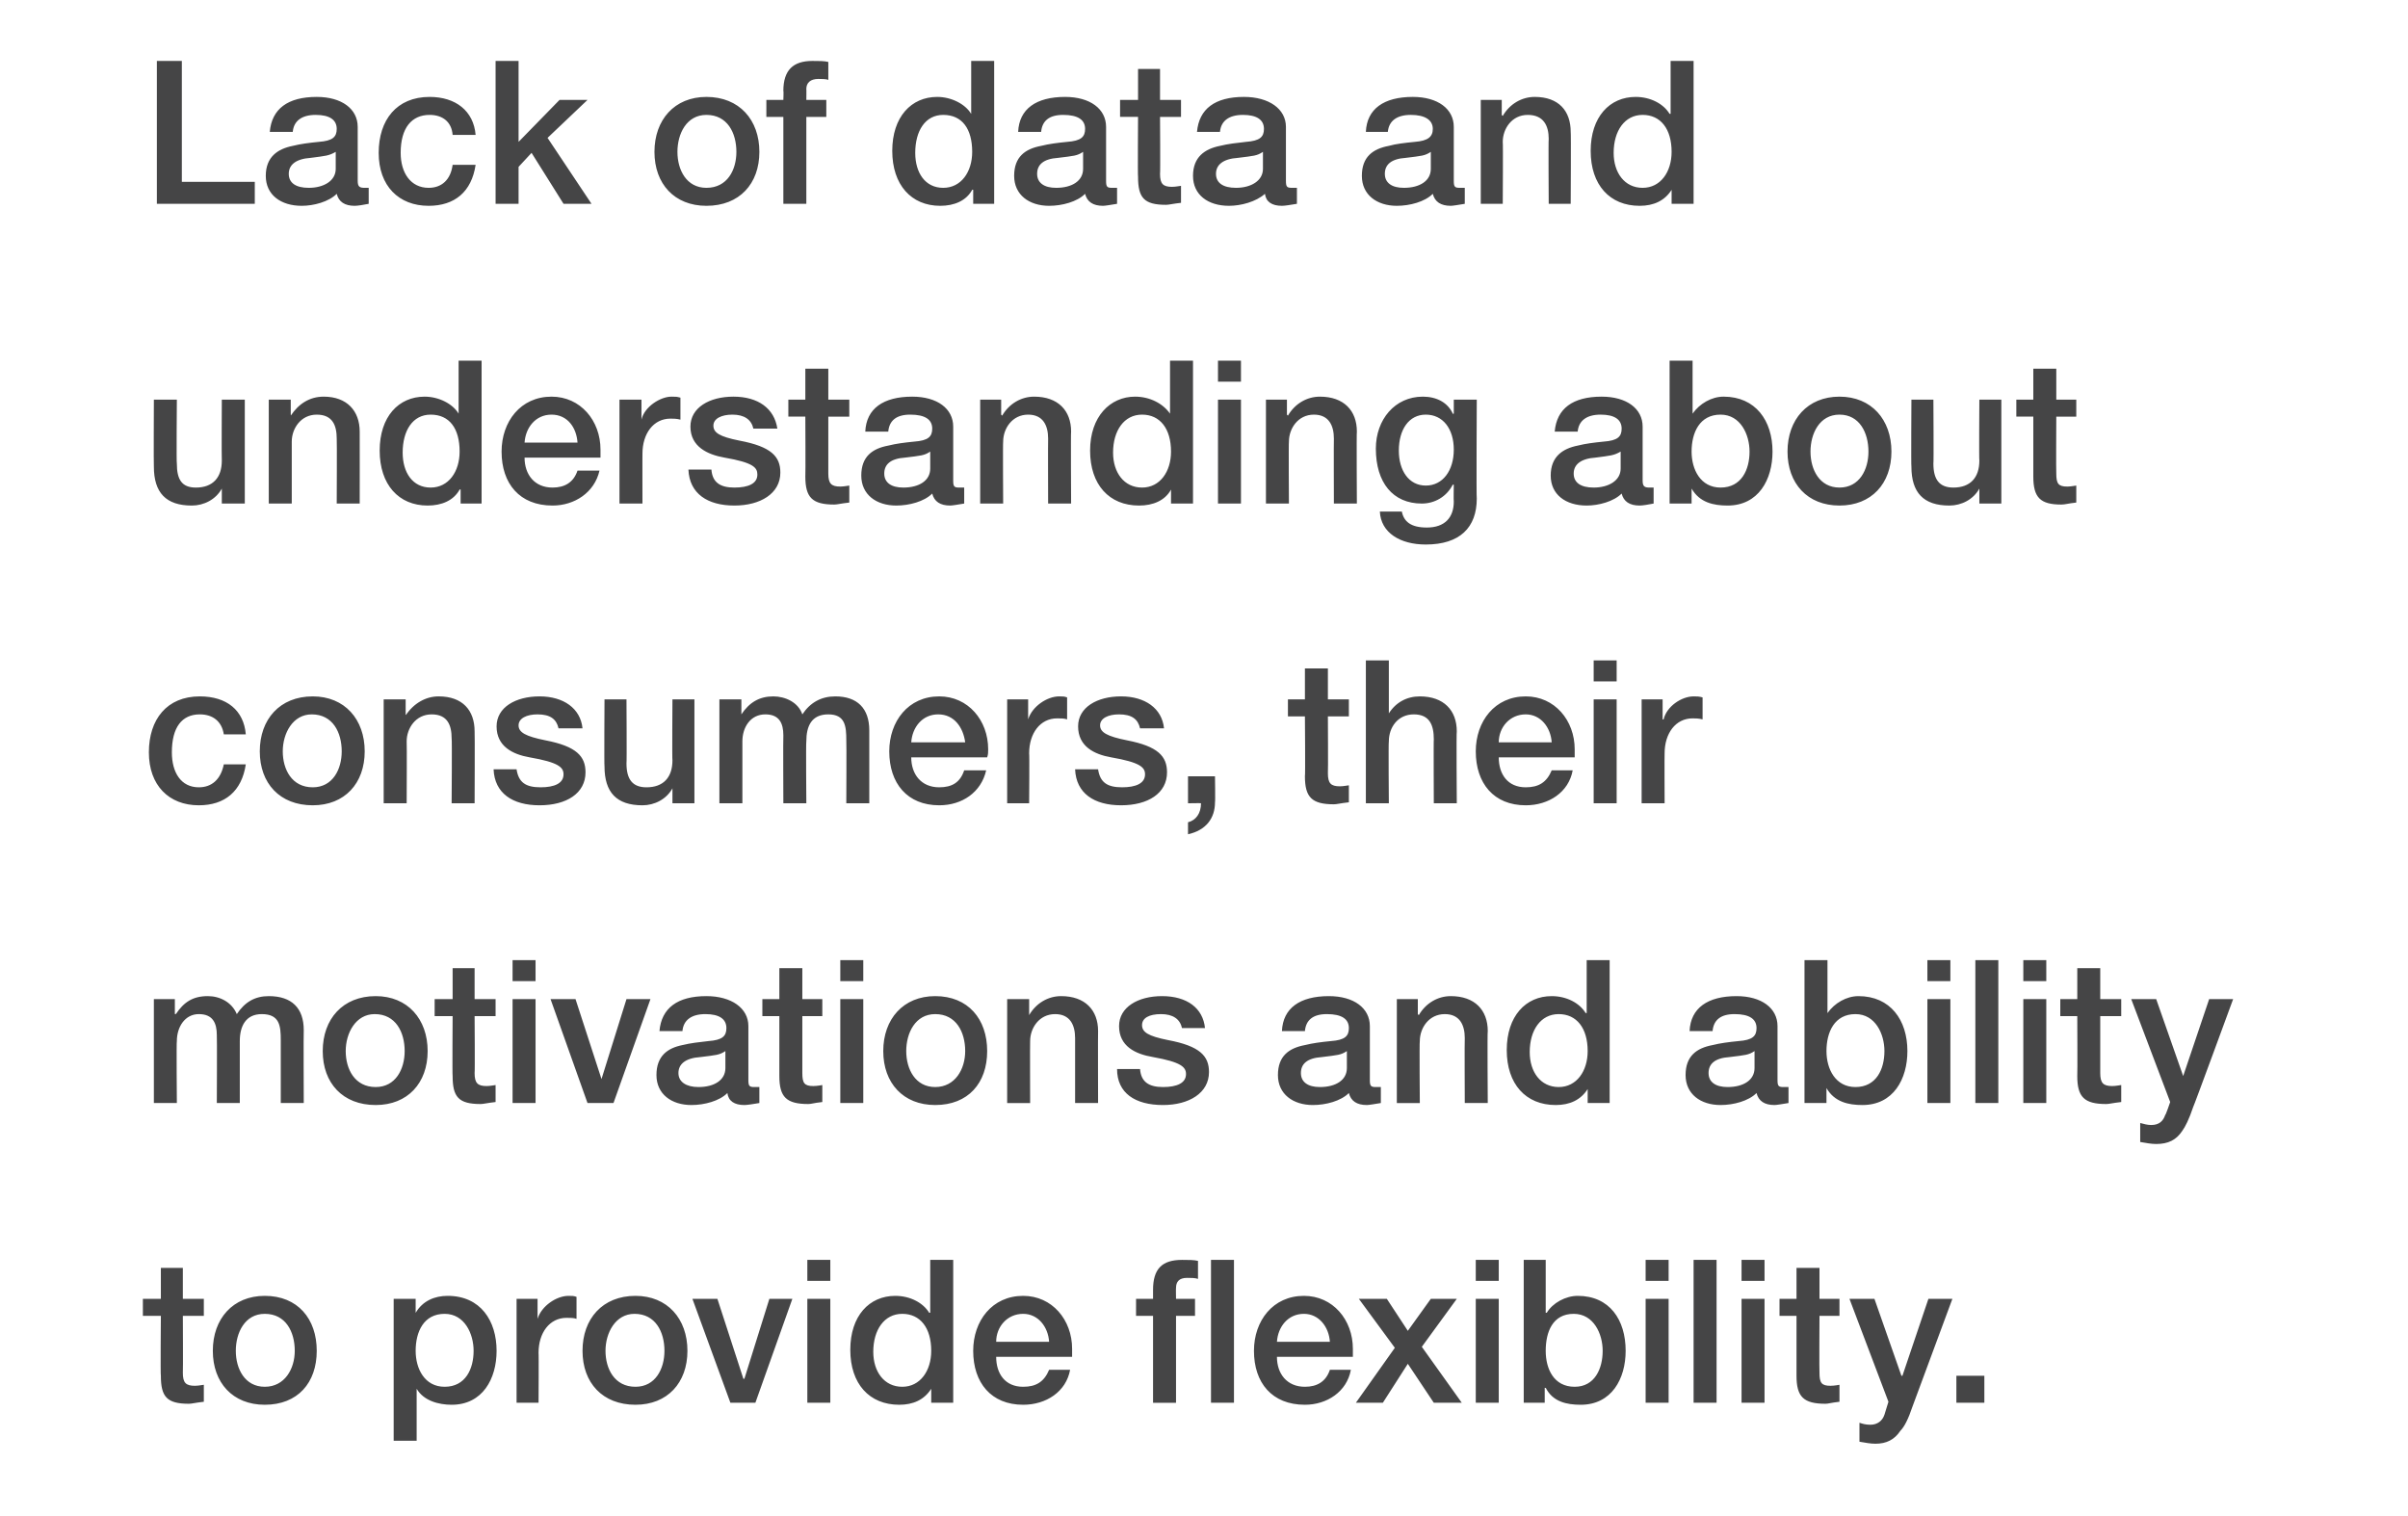 <?xml version="1.0" standalone="no"?><!DOCTYPE svg PUBLIC "-//W3C//DTD SVG 1.1//EN" "http://www.w3.org/Graphics/SVG/1.1/DTD/svg11.dtd"><svg xmlns="http://www.w3.org/2000/svg" version="1.1" width="241px" height="151.7px" viewBox="0 -5 241 151.7" style="top:-5px"><desc>Lack of data and understanding about consumers, their motivations and ability to provide flexibility.</desc><defs/><g id="Polygon144063"><path d="m18.3 121.9v3.1h2.1v1.7h-2.1s.03 5.67 0 5.7c0 1 .3 1.3 1.2 1.3c.4 0 .8-.1.9-.1v1.7c-.9.1-1.2.2-1.5.2c-2.2 0-2.8-.7-2.8-2.8c-.05-.01 0-6 0-6h-1.8V125h1.8v-3.1h2.2zm13.4 8.3c0 3.2-1.9 5.4-5.2 5.4c-3.2 0-5.2-2.2-5.2-5.4c0-3.2 2-5.5 5.2-5.5c3.3 0 5.2 2.3 5.2 5.5zm-5.2 3.6c2 0 3-1.8 3-3.6c0-1.9-.9-3.7-3-3.7c-2 0-2.9 1.9-2.9 3.7c0 1.8.9 3.6 2.9 3.6zm23.2-3.6c0 2.8-1.4 5.4-4.5 5.4c-1.3 0-2.8-.4-3.5-1.6c.04.03 0 0 0 0v5.2h-2.3V125h2.2v1.4s.02.03 0 0c.7-1.2 1.9-1.7 3.2-1.7c3.3 0 4.9 2.5 4.9 5.5zm-5.2 3.6c2.1 0 2.9-1.8 2.9-3.6c0-1.7-.9-3.7-2.9-3.7c-2.1 0-2.9 1.8-2.9 3.7c0 1.8.9 3.6 2.9 3.6zm13.2-9v2.2c-.3-.1-.6-.1-1-.1c-1.7 0-2.8 1.5-2.8 3.5c.03-.03 0 5 0 5h-2.2V125h2.1v2s.03.03 0 0c.4-1.3 1.9-2.3 3.1-2.3c.4 0 .5 0 .8.1zm11.1 5.4c0 3.2-2 5.4-5.2 5.4c-3.3 0-5.3-2.2-5.3-5.4c0-3.2 2-5.5 5.3-5.5c3.2 0 5.2 2.3 5.2 5.5zm-5.2 3.6c2 0 2.9-1.8 2.9-3.6c0-1.9-.9-3.7-3-3.7c-1.9 0-2.9 1.9-2.9 3.7c0 1.8.9 3.6 3 3.6zm8.2-8.8l2.6 8h.1l2.5-8h2.3l-3.7 10.4h-2.5L69.3 125h2.5zm11.3-3.9v2.1h-2.3v-2.1h2.3zm0 3.9v10.4h-2.3V125h2.3zm12.3-3.9v14.3h-2.2V134s-.04-.03 0 0c-.7 1.1-1.8 1.6-3.2 1.6c-3 0-4.9-2.1-4.9-5.5c0-3.4 1.9-5.4 4.5-5.4c1.5 0 2.8.7 3.4 1.7c.04-.03.1 0 .1 0v-5.3h2.3zm-5.1 12.7c1.8 0 2.9-1.6 2.9-3.6c0-2.3-1.1-3.7-2.9-3.7c-1.8 0-2.9 1.6-2.9 3.8c0 2 1.1 3.5 2.9 3.5zm17-3.8v.8h-7.6c0 1.7.9 3 2.7 3c1.3 0 2.1-.5 2.6-1.7h2.1c-.4 2.2-2.4 3.5-4.7 3.5c-3.2 0-5-2.2-5-5.4c0-3 1.9-5.5 5-5.5c2.9 0 4.9 2.4 4.9 5.3zm-2.3-.7c-.1-1.5-1.1-2.8-2.6-2.8c-1.6 0-2.7 1.3-2.7 2.8h5.3zm10.4 6.1v-8.7h-1.7V125h1.7v-.9c0-2.1.9-3 2.9-3c.7 0 1.2 0 1.6.1v1.8c-.3-.1-.7-.1-1.1-.1c-.8 0-1.1.4-1.1 1c-.02-.03 0 1.1 0 1.1h1.9v1.7h-1.9v8.7h-2.3zm8.1-14.3v14.3h-2.3v-14.3h2.3zm11.9 8.9v.8h-7.6c0 1.7 1 3 2.8 3c1.2 0 2.1-.5 2.5-1.7h2.1c-.4 2.2-2.4 3.5-4.6 3.5c-3.3 0-5.1-2.2-5.1-5.4c0-3 1.9-5.5 5-5.5c2.9 0 4.9 2.4 4.9 5.3zm-2.3-.7c-.1-1.5-1.1-2.8-2.6-2.8c-1.6 0-2.6 1.3-2.7 2.8h5.3zm5.7-4.3l2.1 3.2l2.3-3.2h2.6l-3.5 4.8l4 5.6h-2.8l-2.6-3.9l-2.5 3.9h-2.7l3.9-5.5l-3.6-4.9h2.8zm11.2-3.9v2.1h-2.3v-2.1h2.3zm0 3.9v10.4h-2.3V125h2.3zm4.7-3.9v5.3s.09-.03.1 0c.6-1 1.9-1.7 3.1-1.7c3.2 0 4.8 2.4 4.8 5.5c0 2.8-1.4 5.4-4.5 5.4c-1.4 0-2.8-.3-3.5-1.7c-.03.05-.1 0-.1 0v1.5h-2.1v-14.3h2.2zm2.9 12.7c2 0 2.8-1.8 2.8-3.6c0-1.7-.9-3.7-2.9-3.7c-2.1 0-2.8 1.8-2.8 3.7c0 1.8.8 3.6 2.9 3.6zm9.4-12.7v2.1h-2.3v-2.1h2.3zm0 3.9v10.4h-2.3V125h2.3zm4.8-3.9v14.3h-2.3v-14.3h2.3zm4.8 0v2.1h-2.3v-2.1h2.3zm0 3.9v10.4h-2.3V125h2.3zm5.5-3.1v3.1h2v1.7h-2s-.03 5.67 0 5.7c0 1 .2 1.3 1.1 1.3c.4 0 .9-.1.9-.1v1.7c-.9.1-1.1.2-1.4.2c-2.2 0-2.9-.7-2.9-2.8v-6h-1.7V125h1.7v-3.1h2.3zm5.5 3.1l2.7 7.7h.1l2.6-7.7h2.4l-4 10.8c-.4 1.2-.8 2-1.2 2.4c-.6.9-1.4 1.3-2.5 1.3c-.5 0-1-.1-1.6-.2v-1.9c.3.1.6.2 1.1.2c.7 0 1.2-.4 1.4-1l.4-1.3l-3.9-10.3h2.5zm11 7.7v2.7h-2.8v-2.7h2.8z" stroke="none" fill="#454546"/></g><g id="Polygon144062"><path d="m23.7 96.5c.8-1.2 1.8-1.8 3.2-1.8c2.3 0 3.5 1.2 3.5 3.4c-.03.05 0 7.3 0 7.3h-2.3v-6.3c0-1.4-.1-2.6-1.9-2.6c-1.6 0-2.2 1.2-2.2 2.7v6.2h-2.3s.03-6.75 0-6.8c0-1.2-.4-2.1-1.8-2.1c-1.4 0-2.2 1.3-2.2 2.7c-.05-.03 0 6.2 0 6.2h-2.3V95h2.1v1.5s.09-.03.1 0c.8-1.2 1.7-1.8 3.2-1.8c1.2 0 2.4.6 2.9 1.8zm19.1 3.7c0 3.2-2 5.4-5.2 5.4c-3.3 0-5.3-2.2-5.3-5.4c0-3.2 2-5.5 5.3-5.5c3.2 0 5.2 2.3 5.2 5.5zm-5.2 3.6c2 0 2.9-1.8 2.9-3.6c0-1.9-.9-3.7-3-3.7c-1.9 0-2.9 1.9-2.9 3.7c0 1.8.9 3.6 3 3.6zm9.9-11.9v3.1h2.1v1.7h-2.1s.04 5.67 0 5.7c0 1 .3 1.3 1.2 1.3c.4 0 .8-.1.9-.1v1.7c-.9.1-1.2.2-1.5.2c-2.2 0-2.8-.7-2.8-2.8c-.04-.01 0-6 0-6h-1.8V95h1.8v-3.1h2.2zm6.1-.8v2.1h-2.3v-2.1h2.3zm0 3.9v10.4h-2.3V95h2.3zm4 0l2.6 8l2.5-8h2.4l-3.7 10.4h-2.6L55.1 95h2.5zm17.3 2.7v5.4c0 .6.1.7.6.7h.5v1.6c-.6.1-1.2.2-1.5.2c-1 0-1.6-.4-1.7-1.2c-.8.8-2.3 1.2-3.6 1.2c-2 0-3.5-1.1-3.5-3c0-1.9 1.1-2.7 2.6-3c.8-.2 1.7-.3 2.6-.4c1.4-.1 1.8-.5 1.8-1.3c0-.9-.7-1.4-2.1-1.4c-1.4 0-2.2.6-2.3 1.7H66c.2-2.3 1.8-3.5 4.7-3.5c2.5 0 4.2 1.2 4.2 3zm-5 6.1c1.6 0 2.7-.7 2.7-1.9v-1.7c-.6.4-.9.4-2.5.6c-1.5.1-2.2.7-2.2 1.6c0 .9.8 1.4 2 1.4zm10.4-11.9v3.1h2v1.7h-2v5.7c0 1 .2 1.3 1.1 1.3c.4 0 .9-.1.9-.1v1.7c-.9.1-1.1.2-1.4.2c-2.2 0-2.9-.7-2.9-2.8v-6h-1.7V95h1.7v-3.1h2.3zm6.1-.8v2.1h-2.3v-2.1h2.3zm0 3.9v10.4h-2.3V95h2.3zm12.4 5.2c0 3.2-1.9 5.4-5.2 5.4c-3.2 0-5.2-2.2-5.2-5.4c0-3.2 2-5.5 5.2-5.5c3.3 0 5.2 2.3 5.2 5.5zm-5.2 3.6c2 0 3-1.8 3-3.6c0-1.9-.9-3.7-3-3.7c-2 0-2.9 1.9-2.9 3.7c0 1.8.9 3.6 2.9 3.6zm16.3-5.6c-.02-.01 0 7.2 0 7.2h-2.3v-6.5c0-1.3-.5-2.4-2-2.4c-1.6 0-2.5 1.4-2.5 2.7c-.02.01 0 6.2 0 6.2h-2.3V95h2.2v1.6c.7-1.2 1.9-1.9 3.2-1.9c2.4 0 3.7 1.4 3.7 3.5zm10.7-.3h-2.3c-.2-.9-.9-1.4-2.1-1.4c-1.2 0-1.9.4-1.9 1.1c0 .7.6 1.1 2.6 1.5c3.2.6 4.1 1.6 4.1 3.2c0 2.1-2 3.3-4.6 3.3c-2.8 0-4.6-1.2-4.6-3.6h2.3c.1 1.3.9 1.8 2.3 1.8c1.4 0 2.3-.4 2.3-1.3c0-.7-.5-1.2-3.3-1.7c-1.8-.3-3.4-1.1-3.4-3.1c0-1.9 1.9-3 4.3-3c2.5 0 4.1 1.2 4.3 3.2zm16.5-.2v5.4c0 .6.1.7.6.7h.5v1.6c-.6.1-1.2.2-1.4.2c-1 0-1.6-.4-1.8-1.2c-.8.8-2.3 1.2-3.6 1.2c-2 0-3.5-1.1-3.5-3c0-1.9 1.1-2.7 2.7-3c.8-.2 1.6-.3 2.6-.4c1.4-.1 1.8-.5 1.8-1.3c0-.9-.7-1.4-2.2-1.4c-1.4 0-2.1.6-2.2 1.7h-2.3c.1-2.3 1.8-3.5 4.7-3.5c2.5 0 4.1 1.2 4.1 3zm-5 6.1c1.6 0 2.7-.7 2.7-1.9v-1.7c-.6.4-.9.4-2.5.6c-1.5.1-2.1.7-2.1 1.6c0 .9.7 1.4 1.9 1.4zm16.8-5.6c-.05-.01 0 7.2 0 7.2h-2.3s-.03-6.49 0-6.5c0-1.3-.5-2.4-2-2.4c-1.6 0-2.5 1.4-2.5 2.7c-.05.01 0 6.2 0 6.2h-2.3V95h2.1v1.5s.07.09.1.1c.7-1.2 1.9-1.9 3.2-1.9c2.4 0 3.7 1.4 3.7 3.5zm12.2-7.1v14.3h-2.2V104s-.04-.03 0 0c-.7 1.1-1.8 1.6-3.2 1.6c-3 0-4.9-2.1-4.9-5.5c0-3.4 1.9-5.4 4.5-5.4c1.5 0 2.8.7 3.4 1.7c.04-.03.1 0 .1 0v-5.3h2.3zm-5.1 12.7c1.8 0 2.9-1.6 2.9-3.6c0-2.3-1.1-3.7-2.9-3.7c-1.8 0-2.9 1.6-2.9 3.8c0 2 1.1 3.5 2.9 3.5zm21.9-6.1v5.4c0 .6.1.7.6.7h.5v1.6c-.6.1-1.2.2-1.4.2c-1 0-1.6-.4-1.8-1.2c-.8.8-2.3 1.2-3.6 1.2c-2 0-3.5-1.1-3.5-3c0-1.9 1.1-2.7 2.7-3c.8-.2 1.6-.3 2.6-.4c1.4-.1 1.8-.5 1.8-1.3c0-.9-.7-1.4-2.2-1.4c-1.4 0-2.1.6-2.2 1.7h-2.3c.1-2.3 1.8-3.5 4.7-3.5c2.5 0 4.1 1.2 4.1 3zm-5 6.1c1.6 0 2.7-.7 2.7-1.9v-1.7c-.6.4-.9.4-2.5.6c-1.5.1-2.1.7-2.1 1.6c0 .9.7 1.4 1.9 1.4zm10-12.7v5.3s.03-.03 0 0c.7-1 1.9-1.7 3.1-1.7c3.2 0 4.9 2.4 4.9 5.5c0 2.8-1.4 5.4-4.5 5.4c-1.4 0-2.8-.3-3.6-1.7c.01.05 0 0 0 0v1.5h-2.2V91.1h2.3zm2.8 12.7c2.1 0 2.9-1.8 2.9-3.6c0-1.7-.9-3.7-2.9-3.7c-2.1 0-2.9 1.8-2.9 3.7c0 1.8.9 3.6 2.9 3.6zm9.5-12.7v2.1h-2.3v-2.1h2.3zm0 3.9v10.4h-2.3V95h2.3zm4.8-3.9v14.3h-2.3V91.1h2.3zm4.8 0v2.1h-2.3v-2.1h2.3zm0 3.9v10.4h-2.3V95h2.3zm5.4-3.1v3.1h2.1v1.7h-2.1v5.7c0 1 .3 1.3 1.2 1.3c.4 0 .8-.1.9-.1v1.7c-.9.1-1.2.2-1.5.2c-2.2 0-2.9-.7-2.9-2.8c.03-.01 0-6 0-6h-1.7V95h1.7v-3.1h2.3zm5.6 3.1l2.7 7.7l2.6-7.7h2.4s-3.97 10.83-4 10.8c-.4 1.2-.8 2-1.1 2.4c-.6.9-1.4 1.3-2.6 1.3c-.5 0-1-.1-1.6-.2v-1.9c.4.1.7.2 1.1.2c.8 0 1.2-.4 1.4-1c.05.03.5-1.3.5-1.3L213.3 95h2.5z" stroke="none" fill="#454546"/></g><g id="Polygon144061"><path d="m24.6 68.5h-2.2c-.2-1.3-1.1-2-2.4-2c-1.8 0-2.8 1.3-2.8 3.8c0 2 .9 3.5 2.7 3.5c1.3 0 2.2-.8 2.5-2.3h2.2c-.4 2.7-2.1 4.1-4.7 4.1c-3 0-5-2-5-5.3c0-3.3 1.8-5.6 5.1-5.6c2.7 0 4.4 1.4 4.6 3.8zm11.9 1.7c0 3.2-2 5.4-5.2 5.4c-3.3 0-5.3-2.2-5.3-5.4c0-3.2 2-5.5 5.3-5.5c3.2 0 5.2 2.3 5.2 5.5zm-5.2 3.6c2 0 2.9-1.8 2.9-3.6c0-1.9-.9-3.7-3-3.7c-1.9 0-2.9 1.9-2.9 3.7c0 1.8.9 3.6 3 3.6zm16.2-5.6c.03-.01 0 7.2 0 7.2h-2.3s.05-6.49 0-6.5c0-1.3-.4-2.4-2-2.4c-1.6 0-2.5 1.4-2.5 2.7c.03.01 0 6.2 0 6.2h-2.3V65h2.2v1.5s.05.09 0 .1c.8-1.2 2-1.9 3.3-1.9c2.4 0 3.6 1.4 3.6 3.5zm10.8-.3h-2.4c-.2-.9-.8-1.4-2.1-1.4c-1.1 0-1.9.4-1.9 1.1c0 .7.7 1.1 2.7 1.5c3.1.6 4 1.6 4 3.2c0 2.1-1.9 3.3-4.6 3.3c-2.7 0-4.5-1.2-4.6-3.6h2.3c.2 1.3.9 1.8 2.4 1.8c1.4 0 2.3-.4 2.3-1.3c0-.7-.5-1.2-3.4-1.7c-1.7-.3-3.3-1.1-3.3-3.1c0-1.9 1.9-3 4.3-3c2.4 0 4.1 1.2 4.3 3.2zm4.4-2.9s.04 6.45 0 6.4c0 1.6.6 2.4 2 2.4c1.7 0 2.6-1 2.6-2.7c-.04.01 0-6.1 0-6.1h2.2v10.4h-2.2v-1.5s-.04.03 0 0c-.6 1.1-1.8 1.7-3 1.7c-2.6 0-3.8-1.3-3.8-3.9c-.04-.01 0-6.7 0-6.7h2.2zm17.6 1.5c.8-1.2 1.9-1.8 3.3-1.8c2.2 0 3.4 1.2 3.4 3.4v7.3h-2.3s.03-6.27 0-6.3c0-1.4-.1-2.6-1.8-2.6c-1.7 0-2.2 1.2-2.2 2.7c-.05.03 0 6.2 0 6.2h-2.3s-.03-6.75 0-6.8c0-1.2-.4-2.1-1.8-2.1c-1.5 0-2.3 1.3-2.3 2.7v6.2H72V65h2.2v1.5s.03-.03 0 0c.8-1.2 1.8-1.8 3.2-1.8c1.2 0 2.5.6 2.9 1.8zM98.9 70c0 .3 0 .5-.1.8h-7.6c0 1.7 1 3 2.8 3c1.3 0 2.1-.5 2.5-1.7h2.2c-.5 2.2-2.4 3.5-4.7 3.5c-3.2 0-5-2.2-5-5.4c0-3 1.9-5.5 5-5.5c2.9 0 4.9 2.4 4.9 5.3zm-2.3-.7c-.2-1.5-1.1-2.8-2.7-2.8c-1.6 0-2.6 1.3-2.7 2.8h5.4zm10.2-4.5v2.2c-.3-.1-.6-.1-1-.1c-1.7 0-2.8 1.5-2.8 3.5c.04-.03 0 5 0 5h-2.2V65h2.1v2s.04.03 0 0c.4-1.3 1.9-2.3 3.1-2.3c.4 0 .5 0 .8.1zm9.7 3.1h-2.4c-.2-.9-.8-1.4-2.1-1.4c-1.1 0-1.9.4-1.9 1.1c0 .7.7 1.1 2.7 1.5c3.1.6 4 1.6 4 3.2c0 2.1-1.9 3.3-4.6 3.3c-2.7 0-4.5-1.2-4.6-3.6h2.3c.2 1.3.9 1.8 2.4 1.8c1.4 0 2.3-.4 2.3-1.3c0-.7-.5-1.2-3.4-1.7c-1.7-.3-3.3-1.1-3.3-3.1c0-1.9 1.9-3 4.3-3c2.4 0 4.1 1.2 4.3 3.2zm5.1 4.8s.04 2.59 0 2.6c0 1.6-.9 2.8-2.7 3.2v-1.2c.8-.2 1.3-.9 1.3-1.9c.04-.03-1.3 0-1.3 0v-2.7h2.7zm11.3-10.8v3.1h2.1v1.7h-2.1s.03 5.67 0 5.7c0 1 .3 1.3 1.2 1.3c.4 0 .8-.1.9-.1v1.7c-.9.1-1.2.2-1.5.2c-2.2 0-2.9-.7-2.9-2.8c.05-.01 0-6 0-6h-1.7V65h1.7v-3.1h2.3zm6.1-.8v5.3s-.01-.01 0 0c.7-1.1 1.8-1.7 3.1-1.7c2.4 0 3.7 1.4 3.7 3.5c-.05-.01 0 7.2 0 7.2h-2.3s-.03-6.43 0-6.4c0-1.4-.4-2.5-2-2.5c-1.6 0-2.5 1.3-2.5 2.7c-.05.01 0 6.2 0 6.2h-2.3V61.1h2.3zm18.6 8.9v.8H150c0 1.7.9 3 2.7 3c1.3 0 2.1-.5 2.6-1.7h2.1c-.4 2.2-2.4 3.5-4.7 3.5c-3.2 0-5-2.2-5-5.4c0-3 1.9-5.5 5-5.5c2.9 0 4.9 2.4 4.9 5.3zm-2.3-.7c-.1-1.5-1.1-2.8-2.6-2.8c-1.6 0-2.7 1.3-2.7 2.8h5.3zm6.5-8.2v2.1h-2.3v-2.1h2.3zm0 3.9v10.4h-2.3V65h2.3zm8.6-.2v2.2c-.4-.1-.7-.1-1-.1c-1.7 0-2.8 1.5-2.8 3.5c-.02-.03 0 5 0 5h-2.3V65h2.1v2s.08.03.1 0c.3-1.3 1.8-2.3 3-2.3c.4 0 .5 0 .9.1z" stroke="none" fill="#454546"/></g><g id="Polygon144060"><path d="m17.7 35s-.05 6.45 0 6.4c0 1.6.5 2.4 1.9 2.4c1.7 0 2.6-1 2.6-2.7c-.03.01 0-6.1 0-6.1h2.3v10.4h-2.3v-1.5s-.03.03 0 0c-.6 1.1-1.8 1.7-3 1.7c-2.6 0-3.8-1.3-3.8-3.9c-.03-.01 0-6.7 0-6.7h2.3zM36 38.2c.01-.01 0 7.2 0 7.2h-2.3s.03-6.49 0-6.5c0-1.3-.4-2.4-2-2.4c-1.6 0-2.5 1.4-2.5 2.7v6.2h-2.3V35h2.2v1.5s.03.09 0 .1c.8-1.2 1.9-1.9 3.3-1.9c2.3 0 3.6 1.4 3.6 3.5zm12.2-7.1v14.3h-2.1V44s-.08-.03-.1 0c-.6 1.1-1.8 1.6-3.2 1.6c-2.9 0-4.8-2.1-4.8-5.5c0-3.4 1.9-5.4 4.5-5.4c1.4 0 2.8.7 3.4 1.7c0-.03 0 0 0 0v-5.3h2.3zm-5.1 12.7c1.8 0 2.9-1.6 2.9-3.6c0-2.3-1-3.7-2.9-3.7c-1.8 0-2.8 1.6-2.8 3.8c0 2 1 3.5 2.8 3.5zm17-3.8v.8h-7.6c0 1.7 1 3 2.8 3c1.2 0 2.1-.5 2.5-1.7h2.2c-.5 2.2-2.5 3.5-4.7 3.5c-3.3 0-5.1-2.2-5.1-5.4c0-3 1.9-5.5 5-5.5c2.9 0 4.9 2.4 4.9 5.3zm-2.3-.7c-.1-1.5-1-2.8-2.6-2.8c-1.6 0-2.6 1.3-2.7 2.8h5.3zm10.3-4.5v2.2c-.4-.1-.7-.1-1-.1c-1.7 0-2.8 1.5-2.8 3.5c-.01-.03 0 5 0 5H62V35h2.2v2s-.01.03 0 0c.3-1.3 1.9-2.3 3-2.3c.5 0 .5 0 .9.1zm9.7 3.1h-2.4c-.2-.9-.9-1.4-2.1-1.4c-1.1 0-1.9.4-1.9 1.1c0 .7.6 1.1 2.6 1.5c3.2.6 4.1 1.6 4.1 3.2c0 2.1-2 3.3-4.6 3.3c-2.7 0-4.5-1.2-4.6-3.6h2.3c.1 1.3.9 1.8 2.3 1.8c1.4 0 2.3-.4 2.3-1.3c0-.7-.4-1.2-3.3-1.7c-1.7-.3-3.4-1.1-3.4-3.1c0-1.9 1.9-3 4.3-3c2.5 0 4.1 1.2 4.4 3.2zm5.1-6v3.1h2.1v1.7h-2.1v5.7c0 1 .3 1.3 1.2 1.3c.4 0 .8-.1.9-.1v1.7c-.9.1-1.2.2-1.5.2c-2.2 0-2.9-.7-2.9-2.8c.03-.01 0-6 0-6h-1.7V35h1.7v-3.1h2.3zm12.5 5.8v5.4c0 .6.1.7.6.7h.5v1.6c-.6.1-1.2.2-1.4.2c-1 0-1.6-.4-1.8-1.2c-.8.8-2.3 1.2-3.6 1.2c-2 0-3.5-1.1-3.5-3c0-1.9 1.1-2.7 2.7-3c.8-.2 1.6-.3 2.6-.4c1.4-.1 1.8-.5 1.8-1.3c0-.9-.7-1.4-2.2-1.4c-1.4 0-2.1.6-2.2 1.7h-2.3c.1-2.3 1.8-3.5 4.7-3.5c2.5 0 4.1 1.2 4.1 3zm-5 6.1c1.6 0 2.7-.7 2.7-1.9v-1.7c-.6.4-.9.4-2.5.6c-1.5.1-2.1.7-2.1 1.6c0 .9.7 1.4 1.9 1.4zm16.8-5.6c-.04-.01 0 7.2 0 7.2h-2.3s-.02-6.49 0-6.5c0-1.3-.5-2.4-2-2.4c-1.6 0-2.5 1.4-2.5 2.7c-.04.01 0 6.2 0 6.2h-2.3V35h2.1v1.5l.1.1c.7-1.2 1.9-1.9 3.2-1.9c2.4 0 3.7 1.4 3.7 3.5zm12.2-7.1v14.3h-2.2V44s-.03-.03 0 0c-.6 1.1-1.8 1.6-3.2 1.6c-3 0-4.9-2.1-4.9-5.5c0-3.4 2-5.4 4.5-5.4c1.5 0 2.8.7 3.5 1.7c-.05-.03 0 0 0 0v-5.3h2.3zm-5.1 12.7c1.8 0 2.9-1.6 2.9-3.6c0-2.3-1.1-3.7-2.9-3.7c-1.8 0-2.9 1.6-2.9 3.8c0 2 1.1 3.5 2.9 3.5zm9.9-12.7v2.1h-2.3v-2.1h2.3zm0 3.9v10.4h-2.3V35h2.3zm11.6 3.2c-.04-.01 0 7.2 0 7.2h-2.3s-.02-6.49 0-6.5c0-1.3-.5-2.4-2-2.4c-1.6 0-2.5 1.4-2.5 2.7c-.04.01 0 6.2 0 6.2h-2.3V35h2.1v1.5l.1.1c.7-1.2 1.9-1.9 3.2-1.9c2.4 0 3.7 1.4 3.7 3.5zm9.6-1.8c.03.05.1 0 .1 0V35h2.3s-.05 9.93 0 9.9c0 2.9-1.7 4.6-5.1 4.6c-2.6 0-4.5-1.2-4.6-3.3h2.2c.2 1 .9 1.6 2.5 1.6c1.8 0 2.7-1 2.7-2.6c-.03-.01 0-1.7 0-1.7c0 0-.07.05-.1 0c-.6 1.2-1.8 1.9-3.1 1.9c-2.9 0-4.6-2.1-4.6-5.5c0-2.9 1.9-5.2 4.7-5.2c1.4 0 2.5.6 3 1.7zm-2.7 7.2c1.7 0 2.8-1.5 2.8-3.6c0-2.1-1.1-3.5-2.8-3.5c-1.7 0-2.7 1.5-2.7 3.6c0 2 1 3.5 2.7 3.5zm21.7-5.9v5.4c0 .6.2.7.7.7h.4v1.6c-.5.1-1.1.2-1.4.2c-1 0-1.6-.4-1.8-1.2c-.8.8-2.3 1.2-3.5 1.2c-2.1 0-3.6-1.1-3.6-3c0-1.9 1.2-2.7 2.7-3c.8-.2 1.6-.3 2.6-.4c1.4-.1 1.8-.5 1.8-1.3c0-.9-.7-1.4-2.1-1.4c-1.4 0-2.2.6-2.3 1.7h-2.3c.2-2.3 1.8-3.5 4.7-3.5c2.5 0 4.1 1.2 4.1 3zm-4.9 6.1c1.5 0 2.7-.7 2.7-1.9v-1.7c-.7.4-1 .4-2.5.6c-1.5.1-2.2.7-2.2 1.6c0 .9.7 1.4 2 1.4zm9.9-12.7v5.3s.05-.03 0 0c.7-1 1.9-1.7 3.1-1.7c3.2 0 4.9 2.4 4.9 5.5c0 2.8-1.4 5.4-4.5 5.4c-1.4 0-2.8-.3-3.6-1.7c.03.05 0 0 0 0v1.5h-2.2V31.1h2.3zm2.8 12.7c2.1 0 2.9-1.8 2.9-3.6c0-1.7-.9-3.7-2.9-3.7c-2.1 0-2.9 1.8-2.9 3.7c0 1.8.9 3.6 2.9 3.6zm17.1-3.6c0 3.2-2 5.4-5.2 5.4c-3.2 0-5.2-2.2-5.2-5.4c0-3.2 2-5.5 5.2-5.5c3.2 0 5.2 2.3 5.2 5.5zm-5.2 3.6c2 0 2.9-1.8 2.9-3.6c0-1.9-.9-3.7-2.9-3.7c-2 0-2.9 1.9-2.9 3.7c0 1.8.9 3.6 2.9 3.6zm9.4-8.8s.04 6.45 0 6.4c0 1.6.6 2.4 2 2.4c1.7 0 2.6-1 2.6-2.7c-.04.01 0-6.1 0-6.1h2.2v10.4h-2.2v-1.5s-.04.03 0 0c-.6 1.1-1.8 1.7-3 1.7c-2.6 0-3.8-1.3-3.8-3.9c-.04-.01 0-6.7 0-6.7h2.2zm12.3-3.1v3.1h2v1.7h-2s-.03 5.67 0 5.7c0 1 .2 1.3 1.1 1.3c.4 0 .8-.1.9-.1v1.7c-.9.1-1.1.2-1.5.2c-2.1 0-2.8-.7-2.8-2.8v-6h-1.7V35h1.7v-3.1h2.3z" stroke="none" fill="#454546"/></g><g id="Polygon144059"><path d="m18.2 1.1v12.1h7.3v2.2h-9.8V1.1h2.5zm17.6 6.6v5.4c0 .6.2.7.7.7h.4v1.6c-.5.1-1.1.2-1.4.2c-1 0-1.6-.4-1.8-1.2c-.8.8-2.3 1.2-3.5 1.2c-2.1 0-3.6-1.1-3.6-3c0-1.9 1.2-2.7 2.7-3c.8-.2 1.6-.3 2.6-.4c1.4-.1 1.8-.5 1.8-1.3c0-.9-.7-1.4-2.1-1.4c-1.4 0-2.2.6-2.3 1.7H27c.2-2.3 1.8-3.5 4.7-3.5c2.5 0 4.1 1.2 4.1 3zm-4.9 6.1c1.5 0 2.7-.7 2.7-1.9v-1.7c-.7.4-1 .4-2.5.6c-1.5.1-2.2.7-2.2 1.6c0 .9.7 1.4 2 1.4zm16.7-5.3h-2.3c-.1-1.3-1-2-2.3-2c-1.8 0-2.9 1.3-2.9 3.8c0 2 1 3.5 2.8 3.5c1.3 0 2.2-.8 2.4-2.3h2.3c-.4 2.7-2.1 4.1-4.7 4.1c-3 0-5-2-5-5.3c0-3.3 1.8-5.6 5.1-5.6c2.6 0 4.4 1.4 4.6 3.8zm4.3-7.4v8.1L56 5h2.8l-4 3.8l4.4 6.6h-2.8l-3.2-5.1l-1.3 1.4v3.7h-2.3V1.1h2.3zM76 10.2c0 3.2-2 5.4-5.3 5.4c-3.2 0-5.2-2.2-5.2-5.4c0-3.2 2-5.5 5.2-5.5C74 4.7 76 7 76 10.2zm-5.3 3.6c2.1 0 3-1.8 3-3.6c0-1.9-.9-3.7-3-3.7c-2 0-2.9 1.9-2.9 3.7c0 1.8.9 3.6 2.9 3.6zm7.7 1.6V6.7h-1.7V5h1.7s.04-.91 0-.9c0-2.1 1-3 2.9-3c.7 0 1.2 0 1.6.1v1.8c-.2-.1-.7-.1-1-.1c-.8 0-1.2.4-1.2 1c.02-.03 0 1.1 0 1.1h2v1.7h-2v8.7h-2.3zM99.5 1.1v14.3h-2.1V14s-.07-.03-.1 0c-.6 1.1-1.8 1.6-3.2 1.6c-2.9 0-4.8-2.1-4.8-5.5c0-3.4 1.9-5.4 4.5-5.4c1.4 0 2.8.7 3.4 1.7c.01-.03 0 0 0 0V1.1h2.3zm-5.1 12.7c1.8 0 2.9-1.6 2.9-3.6c0-2.3-1-3.7-2.9-3.7c-1.8 0-2.8 1.6-2.8 3.8c0 2 1 3.5 2.8 3.5zm16.3-6.1v5.4c0 .6.1.7.6.7h.5v1.6c-.6.1-1.2.2-1.4.2c-1 0-1.6-.4-1.8-1.2c-.8.8-2.3 1.2-3.6 1.2c-2 0-3.5-1.1-3.5-3c0-1.9 1.1-2.7 2.7-3c.8-.2 1.6-.3 2.6-.4c1.4-.1 1.8-.5 1.8-1.3c0-.9-.7-1.4-2.2-1.4c-1.4 0-2.1.6-2.2 1.7h-2.3c.1-2.3 1.8-3.5 4.7-3.5c2.5 0 4.1 1.2 4.1 3zm-5 6.1c1.6 0 2.7-.7 2.7-1.9v-1.7c-.6.4-.9.4-2.5.6c-1.5.1-2.1.7-2.1 1.6c0 .9.7 1.4 1.9 1.4zm10.4-11.9v3.1h2.1v1.7h-2.1s.04 5.67 0 5.7c0 1 .3 1.3 1.2 1.3c.4 0 .8-.1.9-.1v1.7c-.9.1-1.2.2-1.5.2c-2.2 0-2.8-.7-2.8-2.8c-.04-.01 0-6 0-6h-1.8V5h1.8V1.9h2.2zm12.6 5.8v5.4c0 .6.1.7.6.7h.5v1.6c-.6.1-1.2.2-1.5.2c-1 0-1.6-.4-1.7-1.2c-.9.8-2.4 1.2-3.6 1.2c-2.1 0-3.6-1.1-3.6-3c0-1.9 1.2-2.7 2.7-3c.8-.2 1.7-.3 2.6-.4c1.4-.1 1.8-.5 1.8-1.3c0-.9-.7-1.4-2.1-1.4c-1.4 0-2.2.6-2.3 1.7h-2.3c.2-2.3 1.8-3.5 4.7-3.5c2.5 0 4.2 1.2 4.2 3zm-5 6.1c1.5 0 2.7-.7 2.7-1.9v-1.7c-.6.4-.9.4-2.5.6c-1.5.1-2.2.7-2.2 1.6c0 .9.7 1.4 2 1.4zm21.8-6.1v5.4c0 .6.1.7.6.7h.5v1.6c-.6.1-1.2.2-1.4.2c-1 0-1.6-.4-1.8-1.2c-.8.8-2.3 1.2-3.6 1.2c-2 0-3.5-1.1-3.5-3c0-1.9 1.1-2.7 2.7-3c.7-.2 1.6-.3 2.6-.4c1.3-.1 1.8-.5 1.8-1.3c0-.9-.8-1.4-2.2-1.4c-1.4 0-2.2.6-2.3 1.7h-2.2c.1-2.3 1.8-3.5 4.7-3.5c2.5 0 4.1 1.2 4.1 3zm-5 6.1c1.6 0 2.7-.7 2.7-1.9v-1.7c-.6.4-.9.4-2.5.6c-1.5.1-2.1.7-2.1 1.6c0 .9.7 1.4 1.9 1.4zm16.7-5.6c.04-.01 0 7.2 0 7.2H155s-.04-6.49 0-6.5c0-1.3-.5-2.4-2.1-2.4c-1.6 0-2.5 1.4-2.5 2.7c.04.01 0 6.2 0 6.2h-2.2V5h2.1v1.5s.06.09.1.1c.7-1.2 1.9-1.9 3.2-1.9c2.4 0 3.6 1.4 3.6 3.5zm12.3-7.1v14.3h-2.2V14s-.05-.03 0 0c-.7 1.1-1.8 1.6-3.2 1.6c-3 0-4.9-2.1-4.9-5.5c0-3.4 1.9-5.4 4.5-5.4c1.5 0 2.8.7 3.4 1.7c.03-.03.1 0 .1 0V1.1h2.3zm-5.1 12.7c1.8 0 2.9-1.6 2.9-3.6c0-2.3-1.1-3.7-2.9-3.7c-1.8 0-2.9 1.6-2.9 3.8c0 2 1.1 3.5 2.9 3.5z" stroke="none" fill="#454546"/></g></svg>